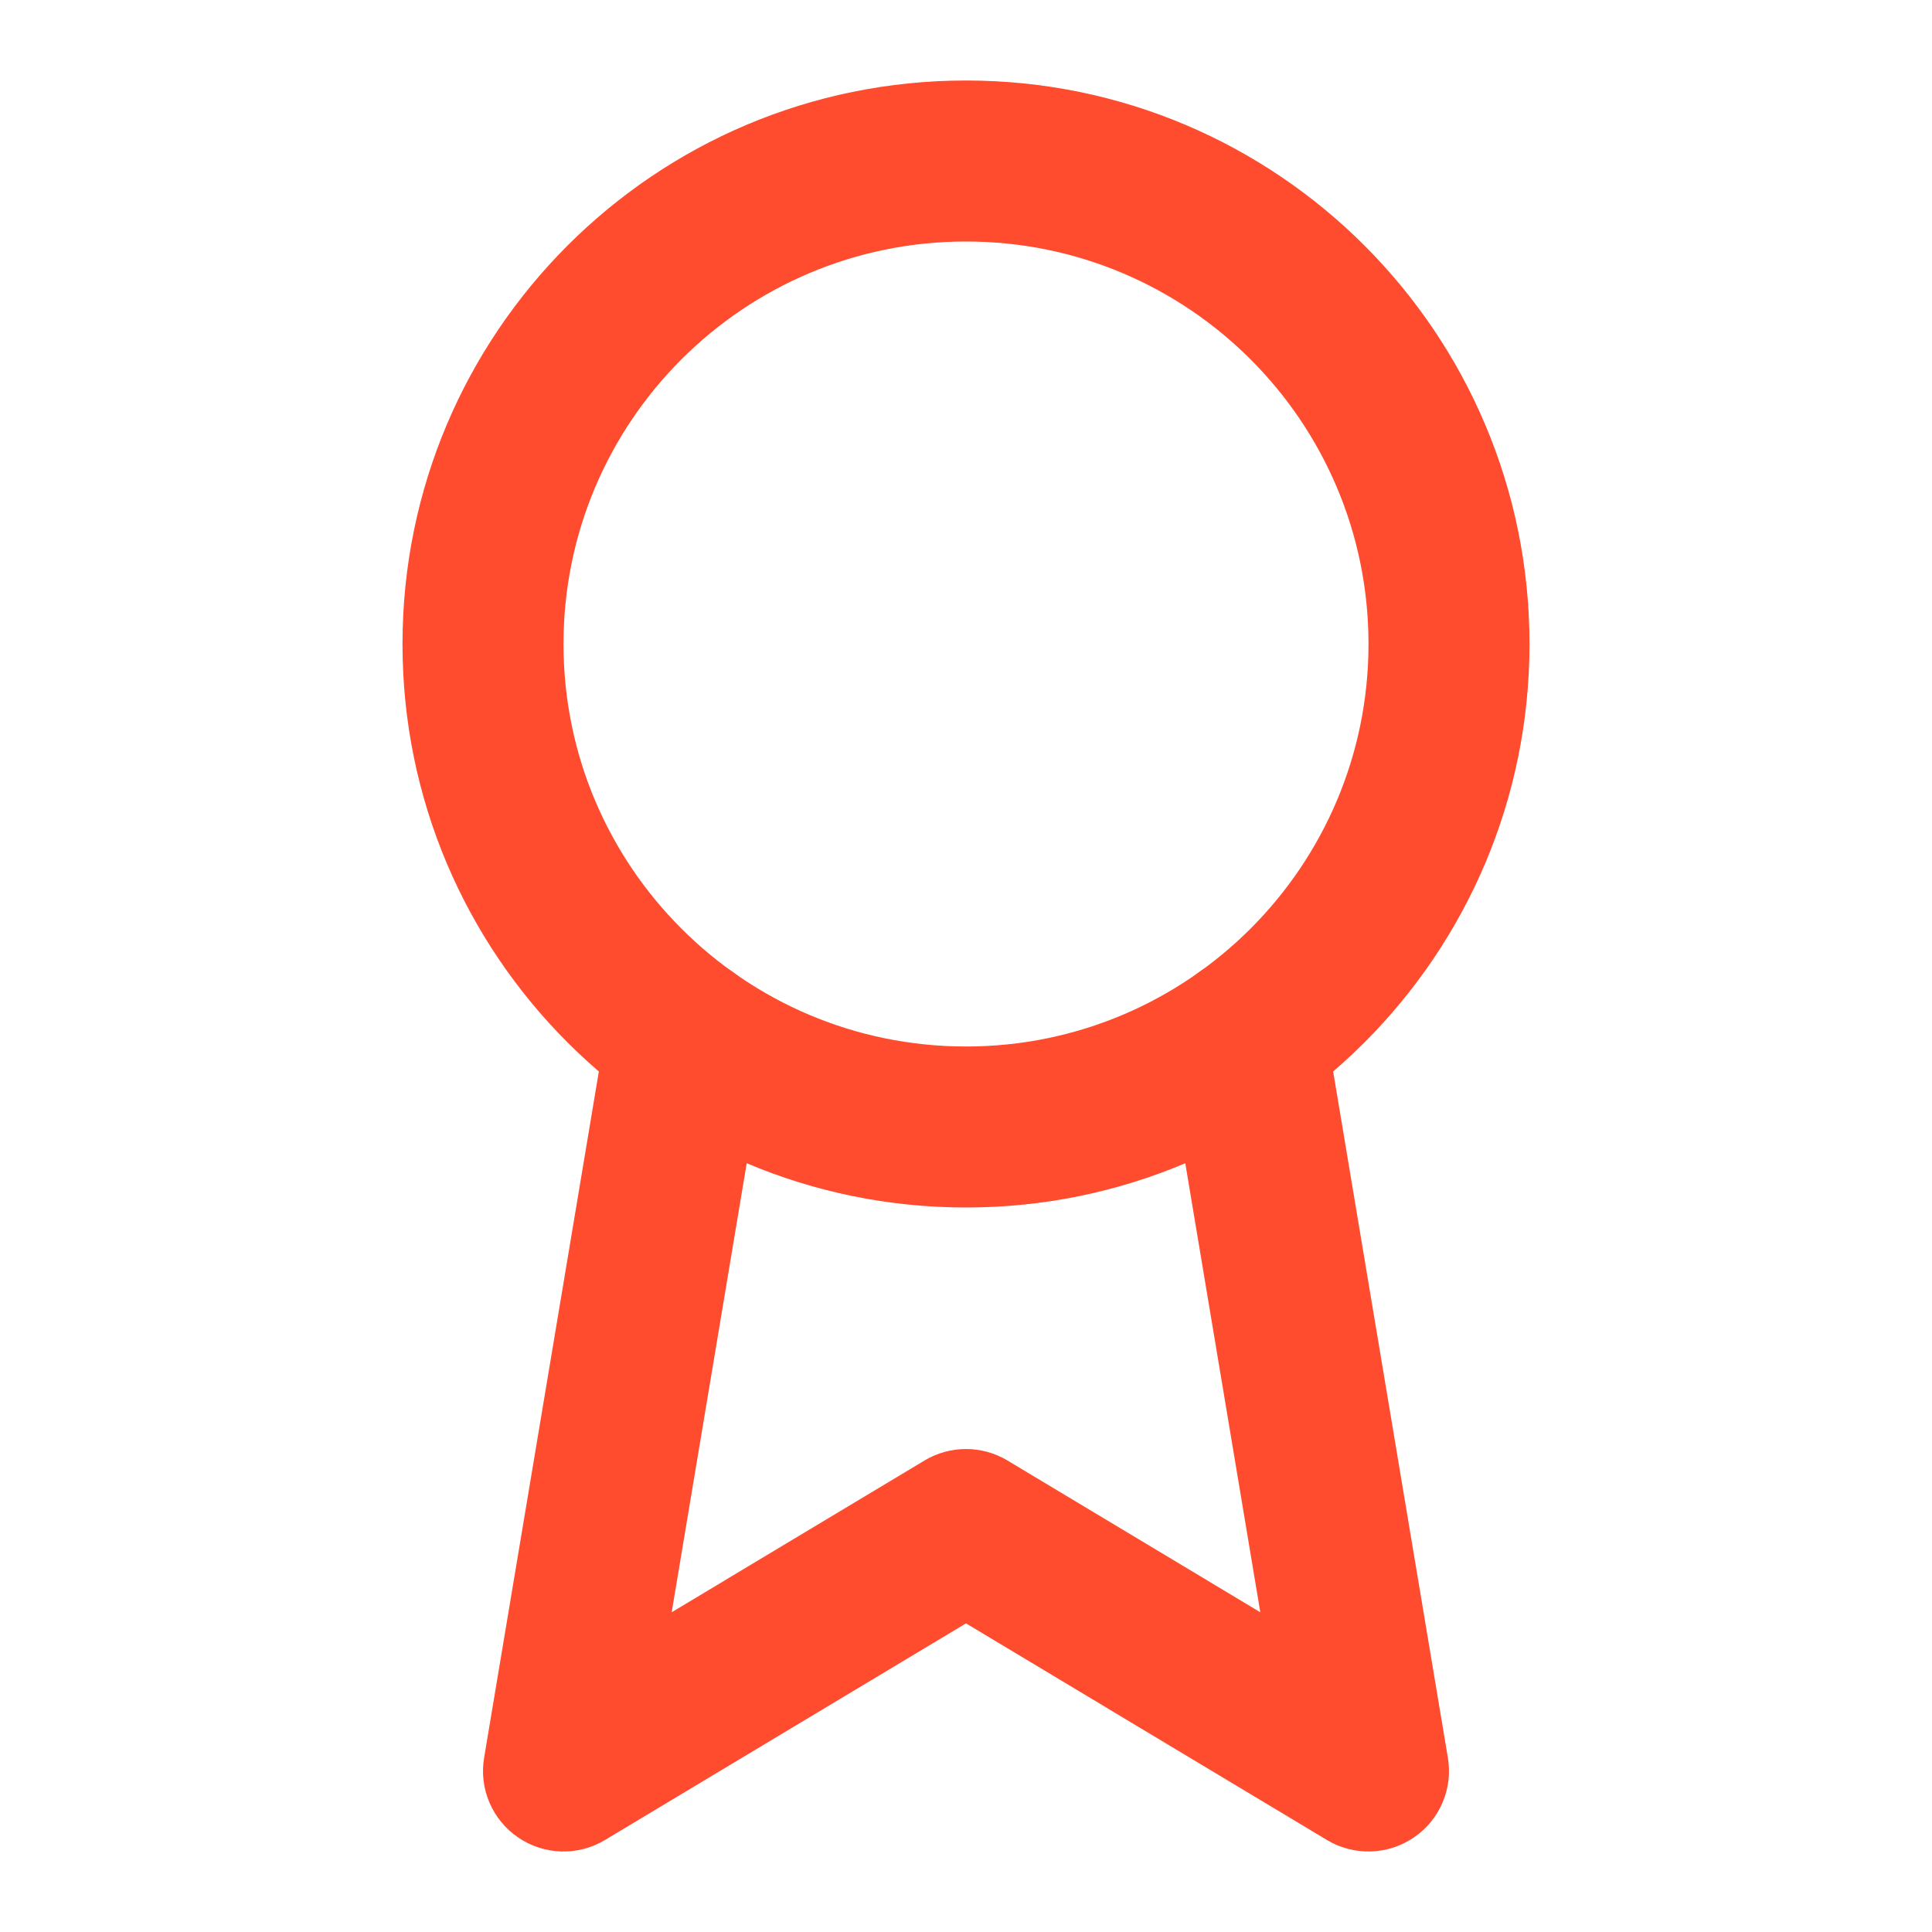 <svg width="24" height="24" viewBox="0 0 24 24" fill="none" xmlns="http://www.w3.org/2000/svg">
<path fill-rule="evenodd" clip-rule="evenodd" d="M12 3C9.239 3 7 5.239 7 8C7 10.761 9.239 13 12 13C14.761 13 17 10.761 17 8C17 5.239 14.761 3 12 3ZM5 8C5 4.134 8.134 1 12 1C15.866 1 19 4.134 19 8C19 11.866 15.866 15 12 15C8.134 15 5 11.866 5 8Z" fill="#FF4B2E"/>
<path fill-rule="evenodd" clip-rule="evenodd" d="M8.688 11.904C9.233 11.995 9.6 12.51 9.509 13.055L8.344 20.028L11.486 18.142C11.802 17.953 12.198 17.953 12.514 18.142L15.656 20.028L14.491 13.055C14.4 12.51 14.767 11.995 15.312 11.904C15.857 11.813 16.372 12.18 16.463 12.725L17.986 21.835C18.051 22.22 17.885 22.607 17.563 22.826C17.241 23.046 16.82 23.058 16.485 22.858L12 20.166L7.514 22.858C7.18 23.058 6.759 23.046 6.437 22.826C6.115 22.607 5.949 22.22 6.014 21.835L7.537 12.725C7.628 12.18 8.143 11.813 8.688 11.904Z" fill="#FF4B2E"/>
</svg>
